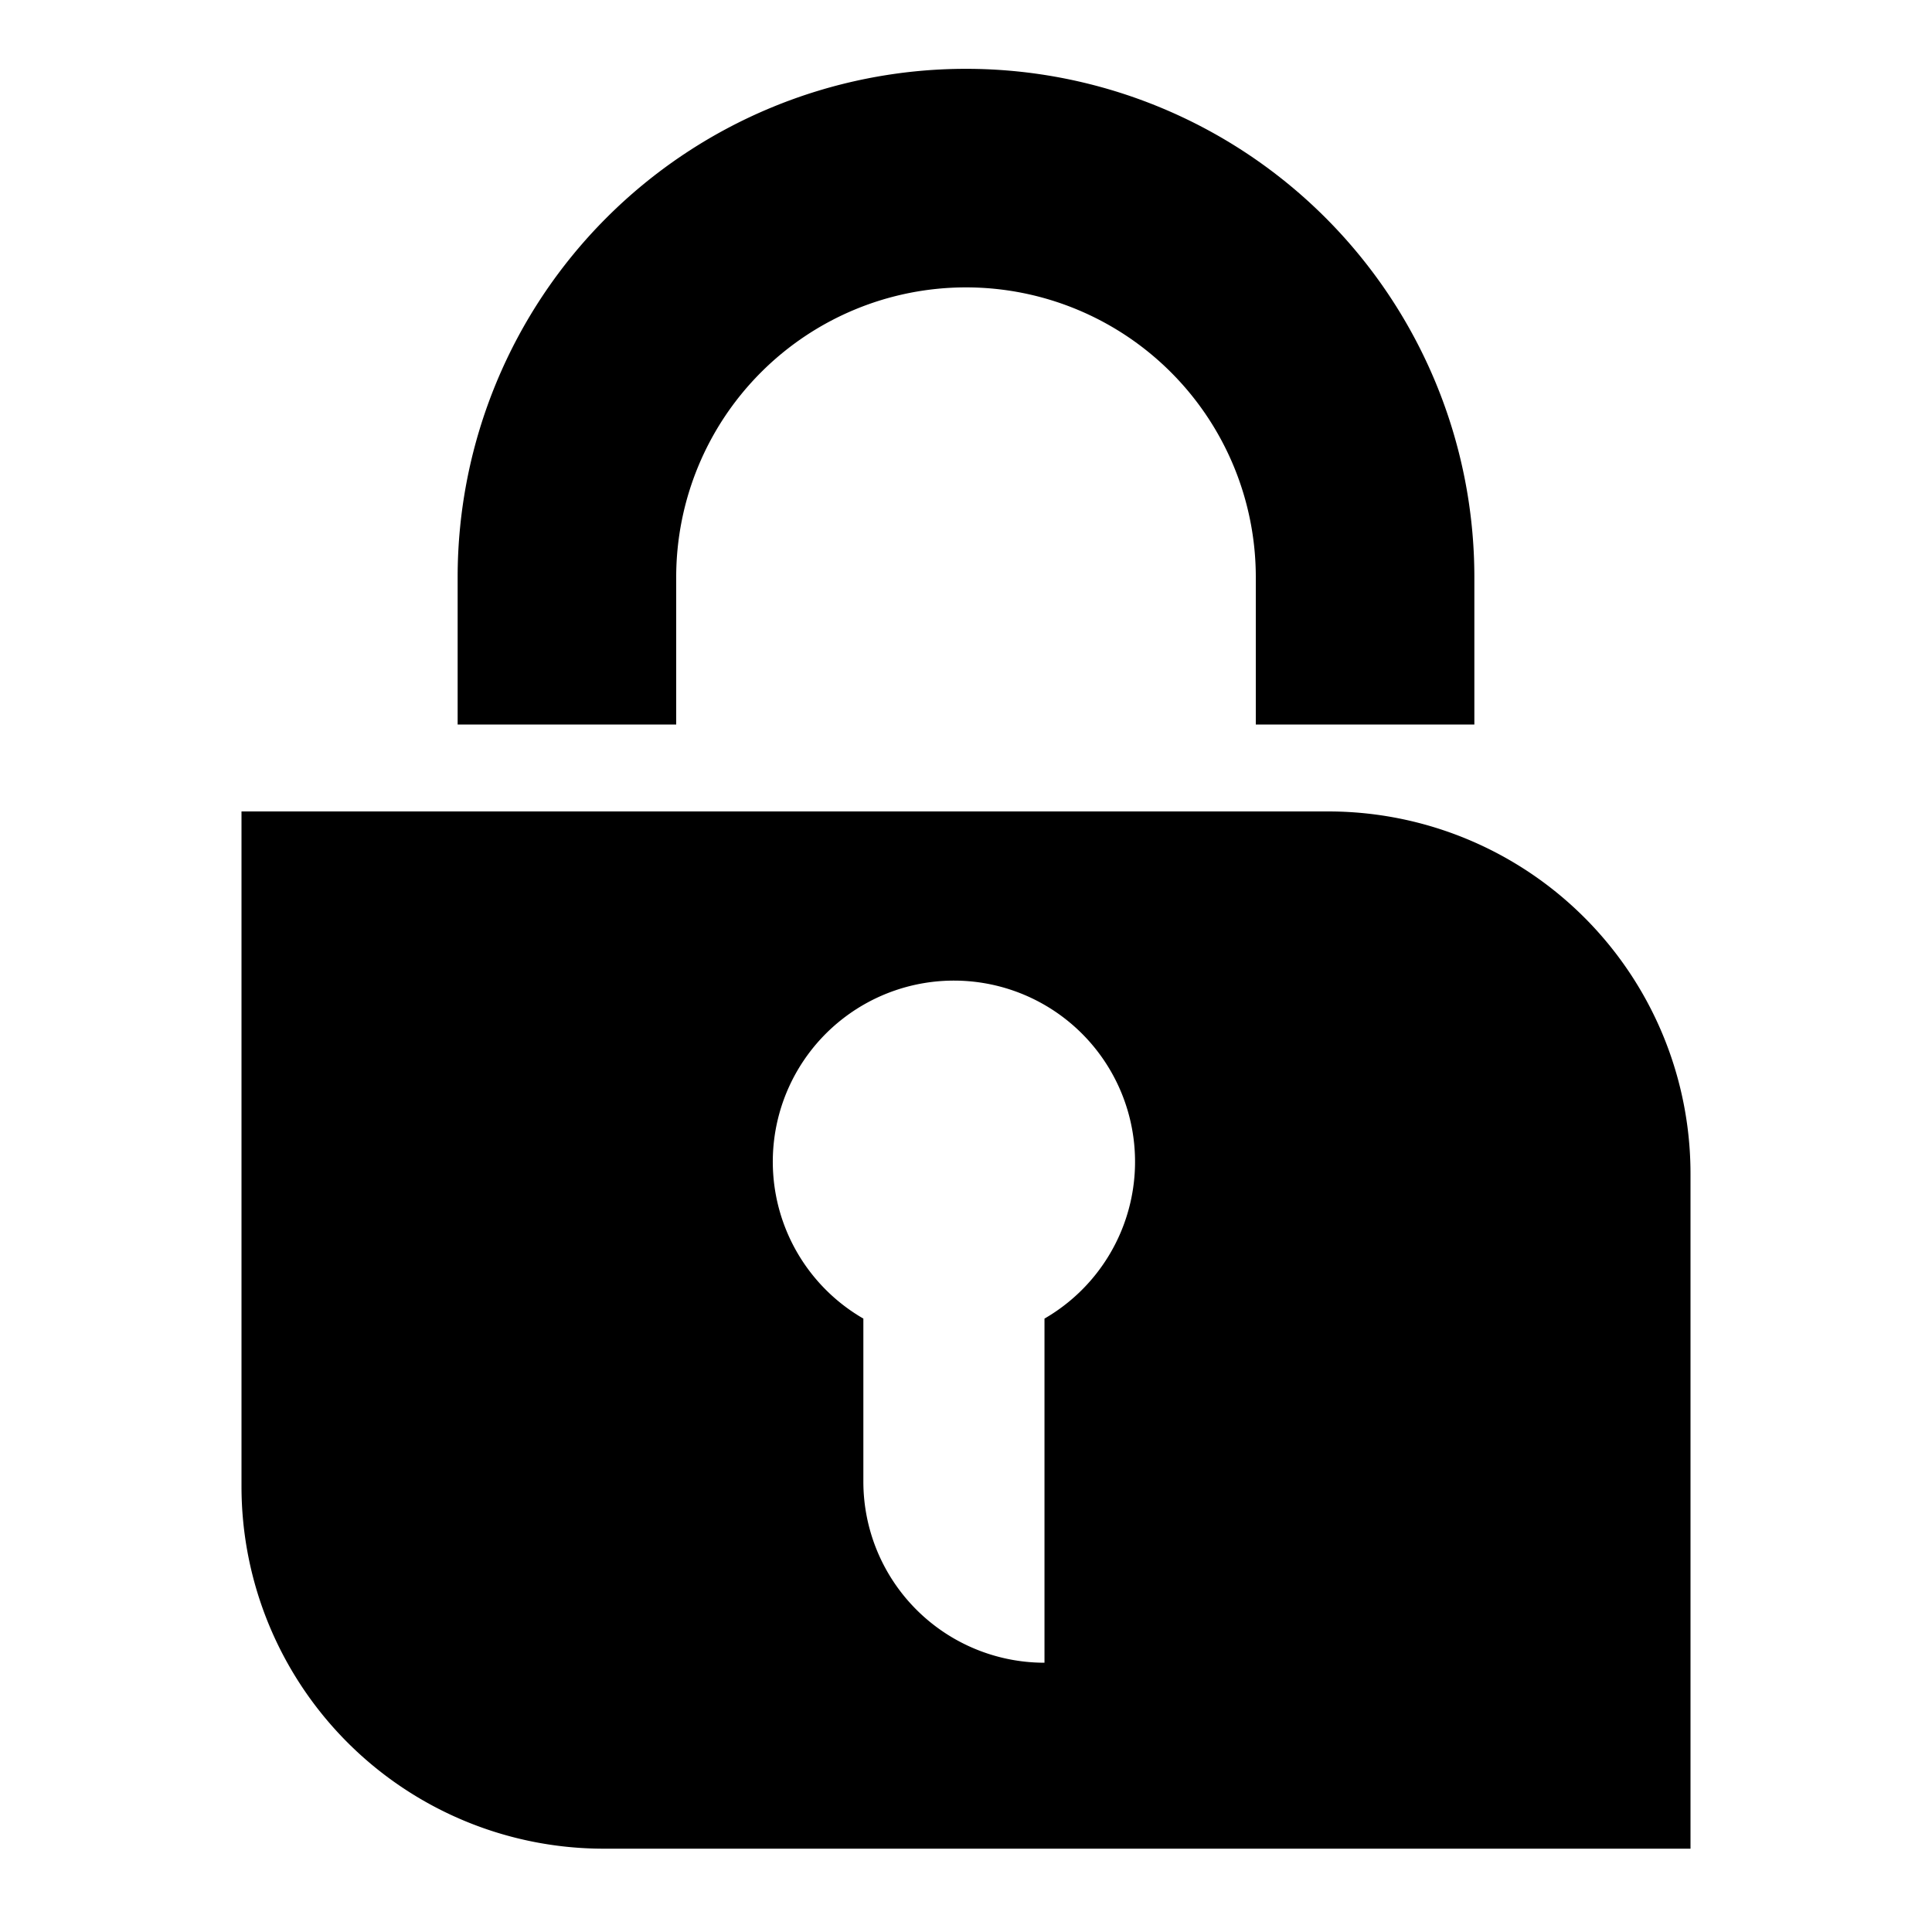 <svg id="Artwork" xmlns="http://www.w3.org/2000/svg" viewBox="0 0 16 16"><title>lock</title><path d="M12.21,4.78a4.21,4.21,0,0,0-8.42,0V6H5.6V4.78a2.4,2.4,0,1,1,4.8,0V6h1.81Z"/><path d="M11,6.72H2v5.59a3,3,0,0,0,3,3H14V9.72A3,3,0,0,0,11,6.72Zm-2.35,4.2v2.85a1.5,1.5,0,0,1-1.5-1.5V10.92a1.5,1.5,0,1,1,1.5,0Z"/></svg>